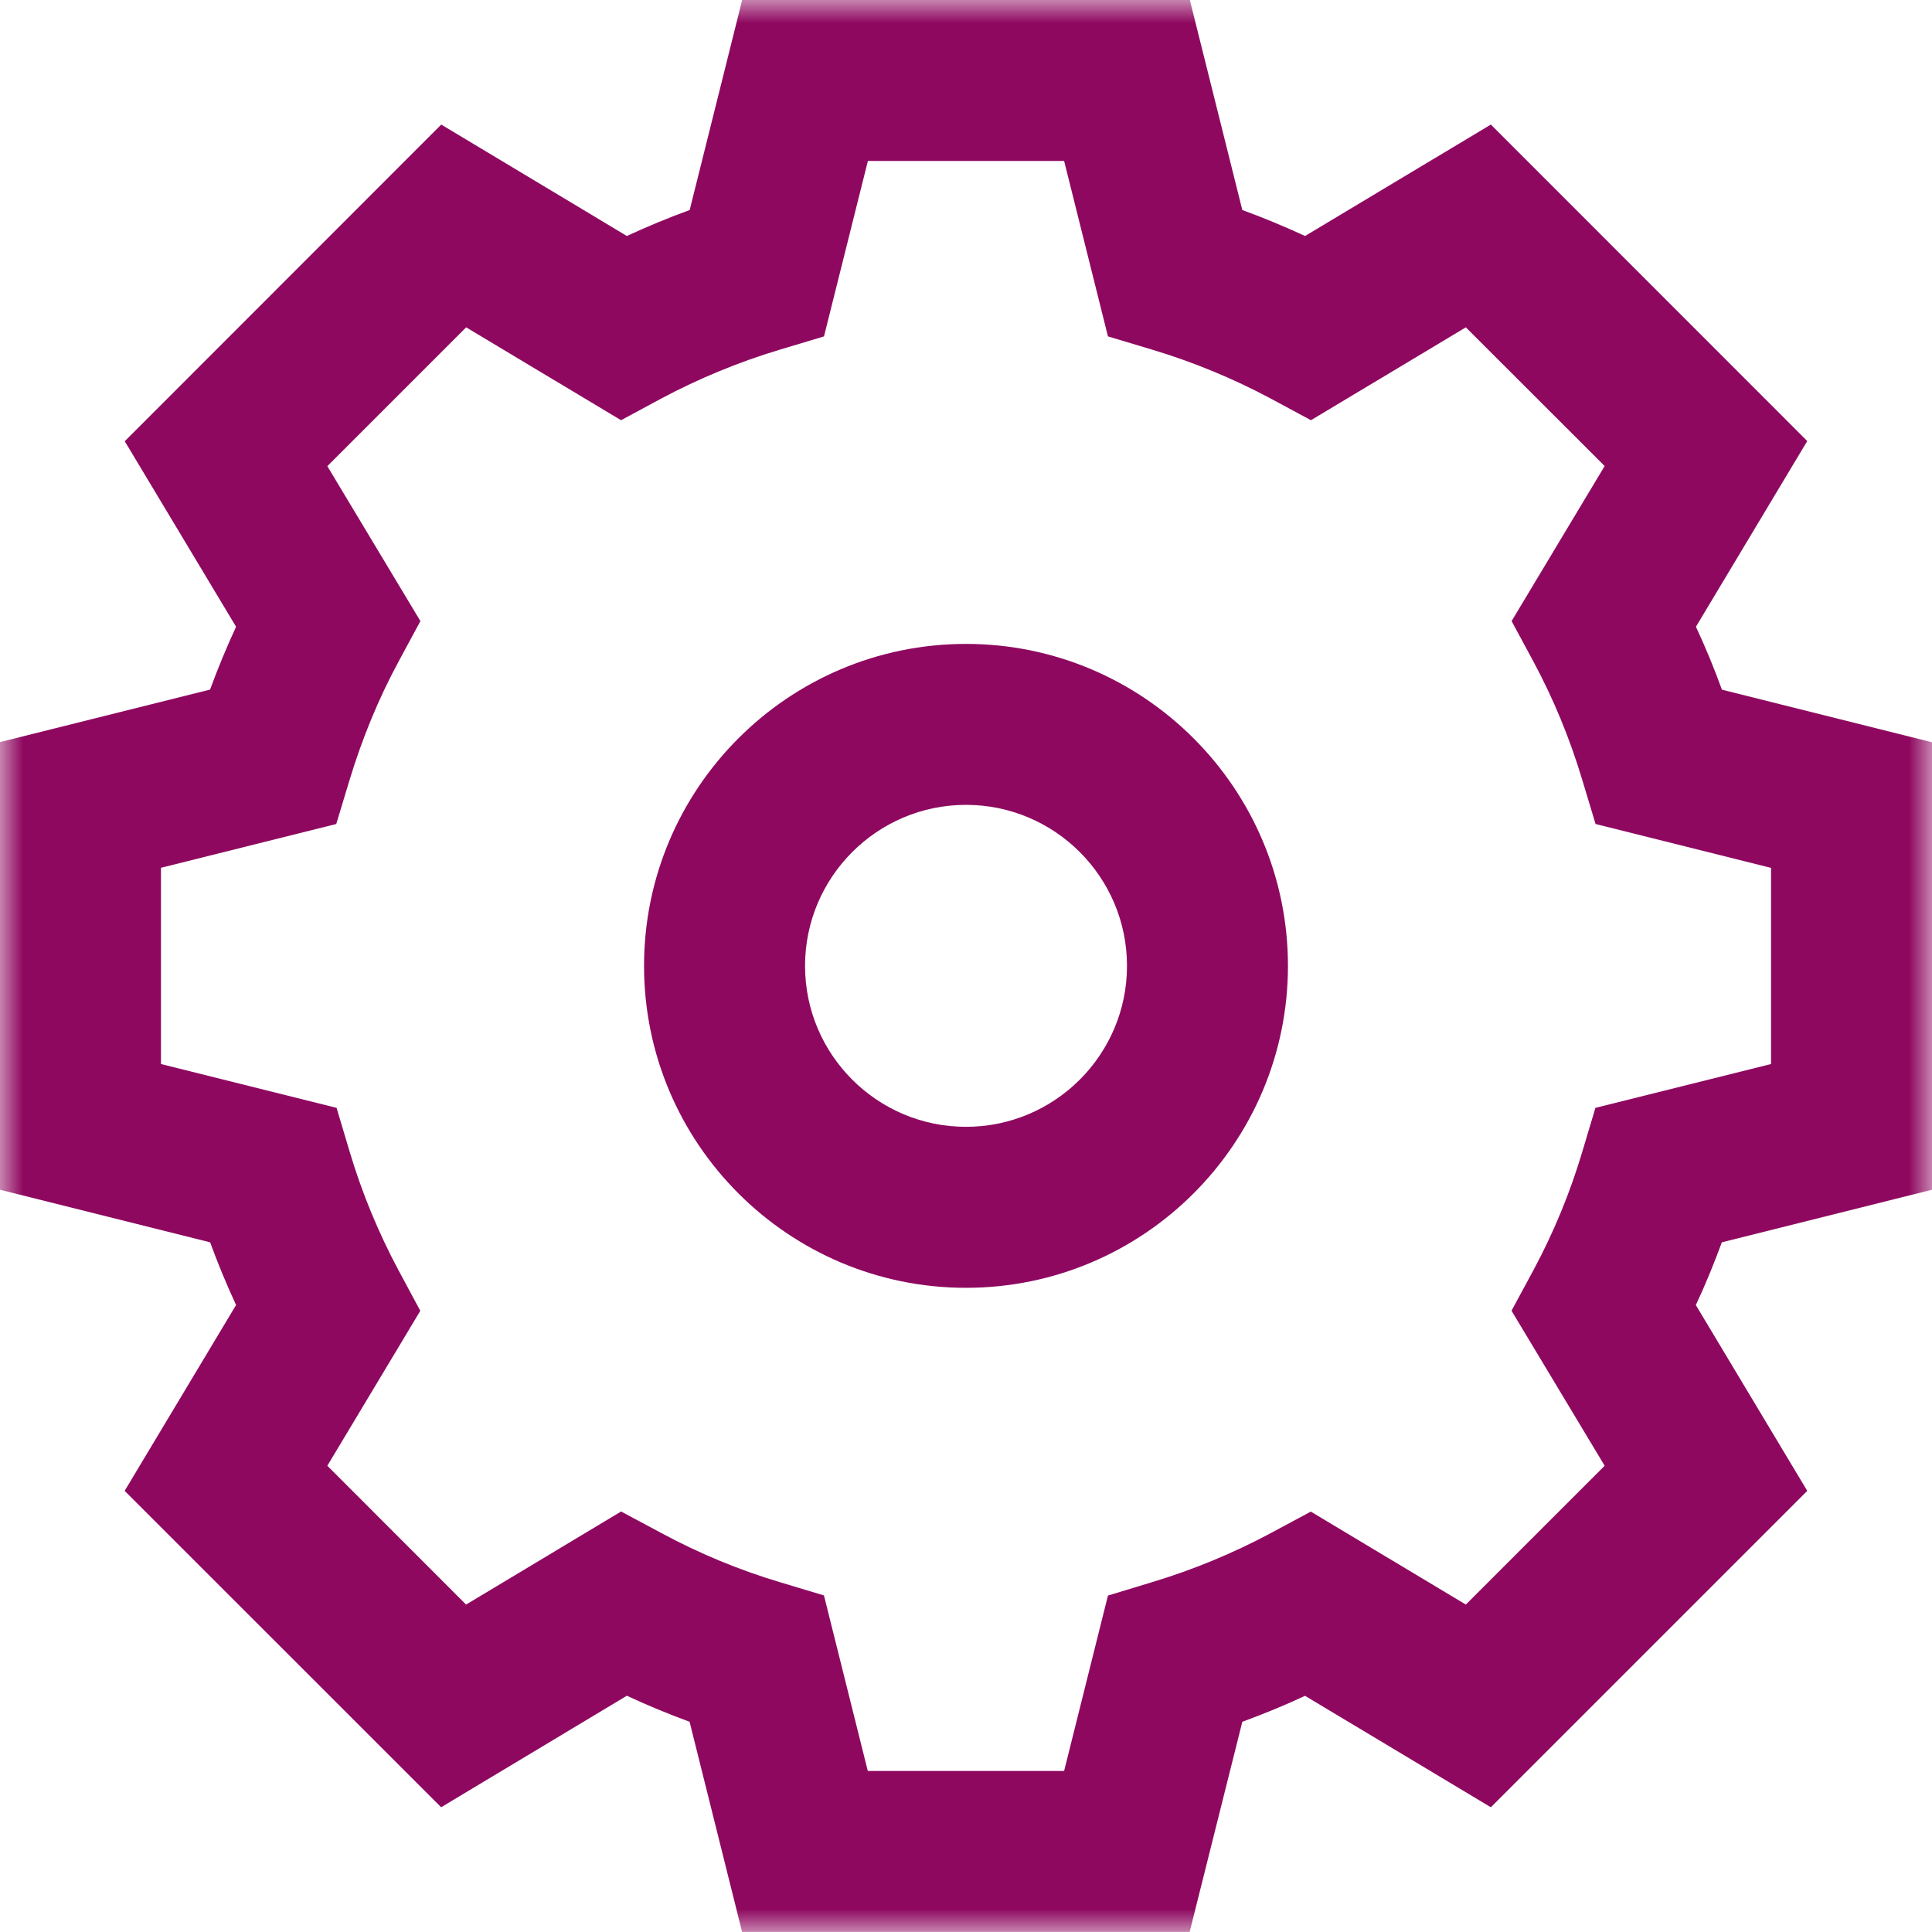 <?xml version="1.0" encoding="UTF-8"?> <svg xmlns="http://www.w3.org/2000/svg" xmlns:xlink="http://www.w3.org/1999/xlink" width="42px" height="42px" viewBox="0 0 42 42" version="1.1"><title>Section 1 - Saved ProcessesFIX</title><defs><polygon id="path-1" points="0 0 42 0 42 41.998 0 41.998"></polygon></defs><g id="Refined" stroke="none" stroke-width="1" fill="none" fill-rule="evenodd"><g id="DemandTools-Overview-New-Look" transform="translate(-1309, -2257)"><g id="Section-1---Saved-Processes" transform="translate(1309, 2257)"><g id="Group-6"><path d="M21,24.496 C19.07,24.496 17.501,22.928 17.501,20.997 C17.501,19.067 19.07,17.497 21,17.497 C22.93,17.497 24.5,19.067 24.5,20.997 C24.5,22.928 22.93,24.496 21,24.496 M21,13.998 C17.14,13.998 14.001,17.137 14.001,20.997 C14.001,24.857 17.14,27.996 21,27.996 C24.86,27.996 27.999,24.857 27.999,20.997 C27.999,17.137 24.86,13.998 21,13.998" id="Fill-1" fill="#8E0860"></path><g id="Group-5"><mask id="mask-2" fill="white"><use xlink:href="#path-1"></use></mask><g id="Clip-4"></g><path d="M38.501,23.131 L34.683,24.084 L34.397,25.04 C34.13,25.936 33.771,26.804 33.332,27.619 L32.859,28.494 L34.884,31.864 L31.866,34.882 L28.496,32.861 L27.619,33.332 C26.807,33.766 25.939,34.126 25.038,34.397 L24.086,34.686 L23.133,38.499 L18.865,38.499 L17.912,34.683 L16.956,34.396 C16.067,34.13 15.2,33.771 14.379,33.328 L13.502,32.859 L10.132,34.882 L7.116,31.864 L9.137,28.496 L8.666,27.619 C8.229,26.804 7.87,25.936 7.602,25.04 L7.317,24.084 L3.499,23.131 L3.499,18.865 L7.31,17.913 L7.597,16.963 C7.872,16.055 8.23,15.185 8.666,14.379 L9.139,13.502 L7.116,10.134 L10.134,7.116 L13.501,9.135 L14.375,8.664 C15.194,8.227 16.064,7.868 16.96,7.599 L17.913,7.313 L18.867,3.499 L23.133,3.499 L24.086,7.313 L25.04,7.599 C25.932,7.866 26.802,8.225 27.624,8.664 L28.499,9.135 L31.866,7.116 L34.884,10.131 L32.861,13.502 L33.334,14.379 C33.769,15.187 34.128,16.055 34.399,16.961 L34.686,17.913 L38.501,18.867 L38.501,23.131 Z M36.868,13.625 L39.288,9.588 L32.41,2.708 L28.371,5.13 C27.925,4.925 27.469,4.734 27.007,4.566 L25.866,-0 L16.134,-0 L14.993,4.566 C14.529,4.734 14.073,4.925 13.627,5.13 L9.592,2.708 L2.712,9.592 L5.132,13.625 C4.927,14.071 4.736,14.526 4.567,14.991 L-0,16.132 L-0,25.864 L4.568,27.007 C4.736,27.468 4.925,27.923 5.132,28.37 L2.71,32.41 L9.59,39.288 L13.627,36.864 C14.075,37.073 14.529,37.26 14.991,37.43 L16.132,41.998 L25.862,41.998 L27.007,37.43 C27.47,37.26 27.925,37.073 28.371,36.866 L32.41,39.288 L39.288,32.41 L36.866,28.371 C37.075,27.925 37.262,27.468 37.431,27.007 L42,25.864 L42,16.136 L37.433,14.993 C37.264,14.526 37.076,14.071 36.868,13.625 L36.868,13.625 Z" id="Fill-3" fill="#8E0860" mask="url(#mask-2)"></path></g></g><rect id="Rectangle" x="0" y="0" width="42" height="42"></rect></g></g></g></svg> 